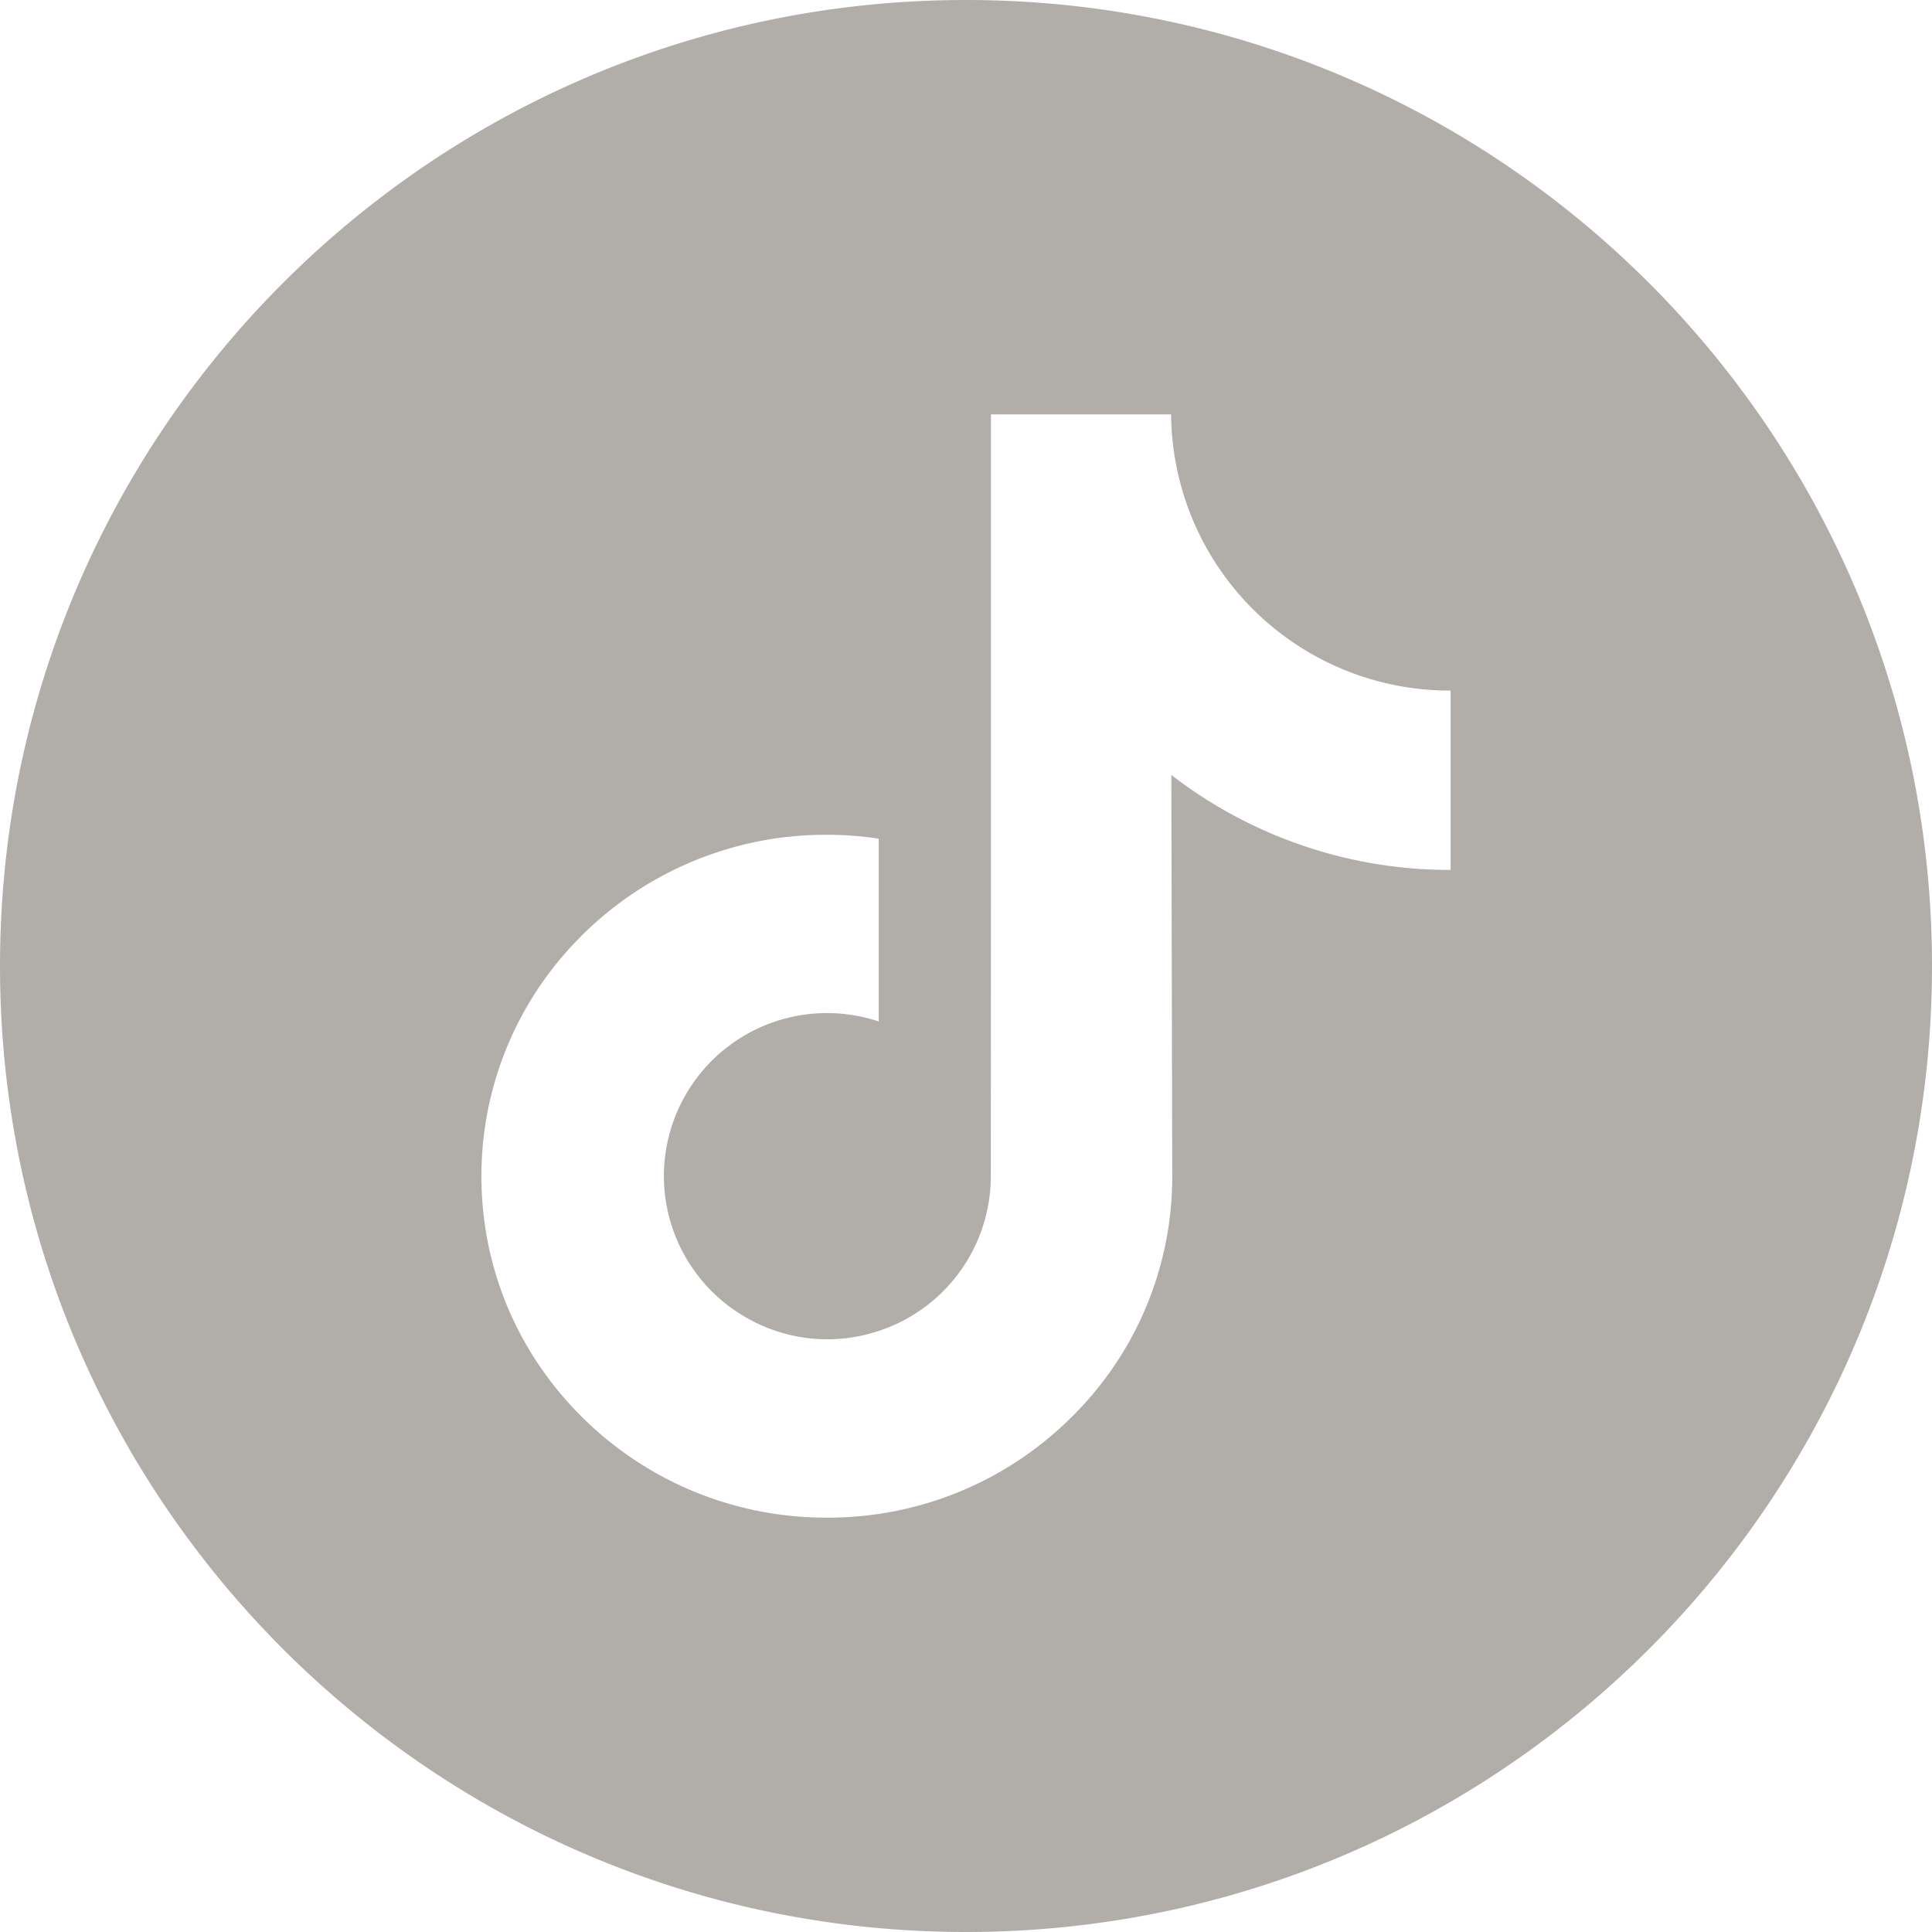 <svg xmlns="http://www.w3.org/2000/svg" width="25" height="25" fill="none"><path fill="#655C54" fill-opacity=".5" d="M12.5 0C5.598 0 0 5.598 0 12.5S5.598 25 12.5 25 25 19.402 25 12.5 19.402 0 12.5 0Zm6.271 9.564v1.693a5.893 5.893 0 0 1-3.614-1.229l.012 5.21a4.364 4.364 0 0 1-1.31 3.106 4.455 4.455 0 0 1-3.16 1.294 4.47 4.47 0 0 1-3.16-1.294c-.911-.9-1.38-2.12-1.301-3.402a4.372 4.372 0 0 1 1.103-2.638 4.47 4.47 0 0 1 3.358-1.502c.227 0 .452.017.672.05v2.366a2.111 2.111 0 0 0-2.78 2.034 2.11 2.11 0 0 0 1.032 1.778 2.102 2.102 0 0 0 1.748.192 2.11 2.11 0 0 0 1.45-2.002l.002-3.489V5.362h2.331a3.605 3.605 0 0 0 3.61 3.574h.007v.628Z"/></svg>